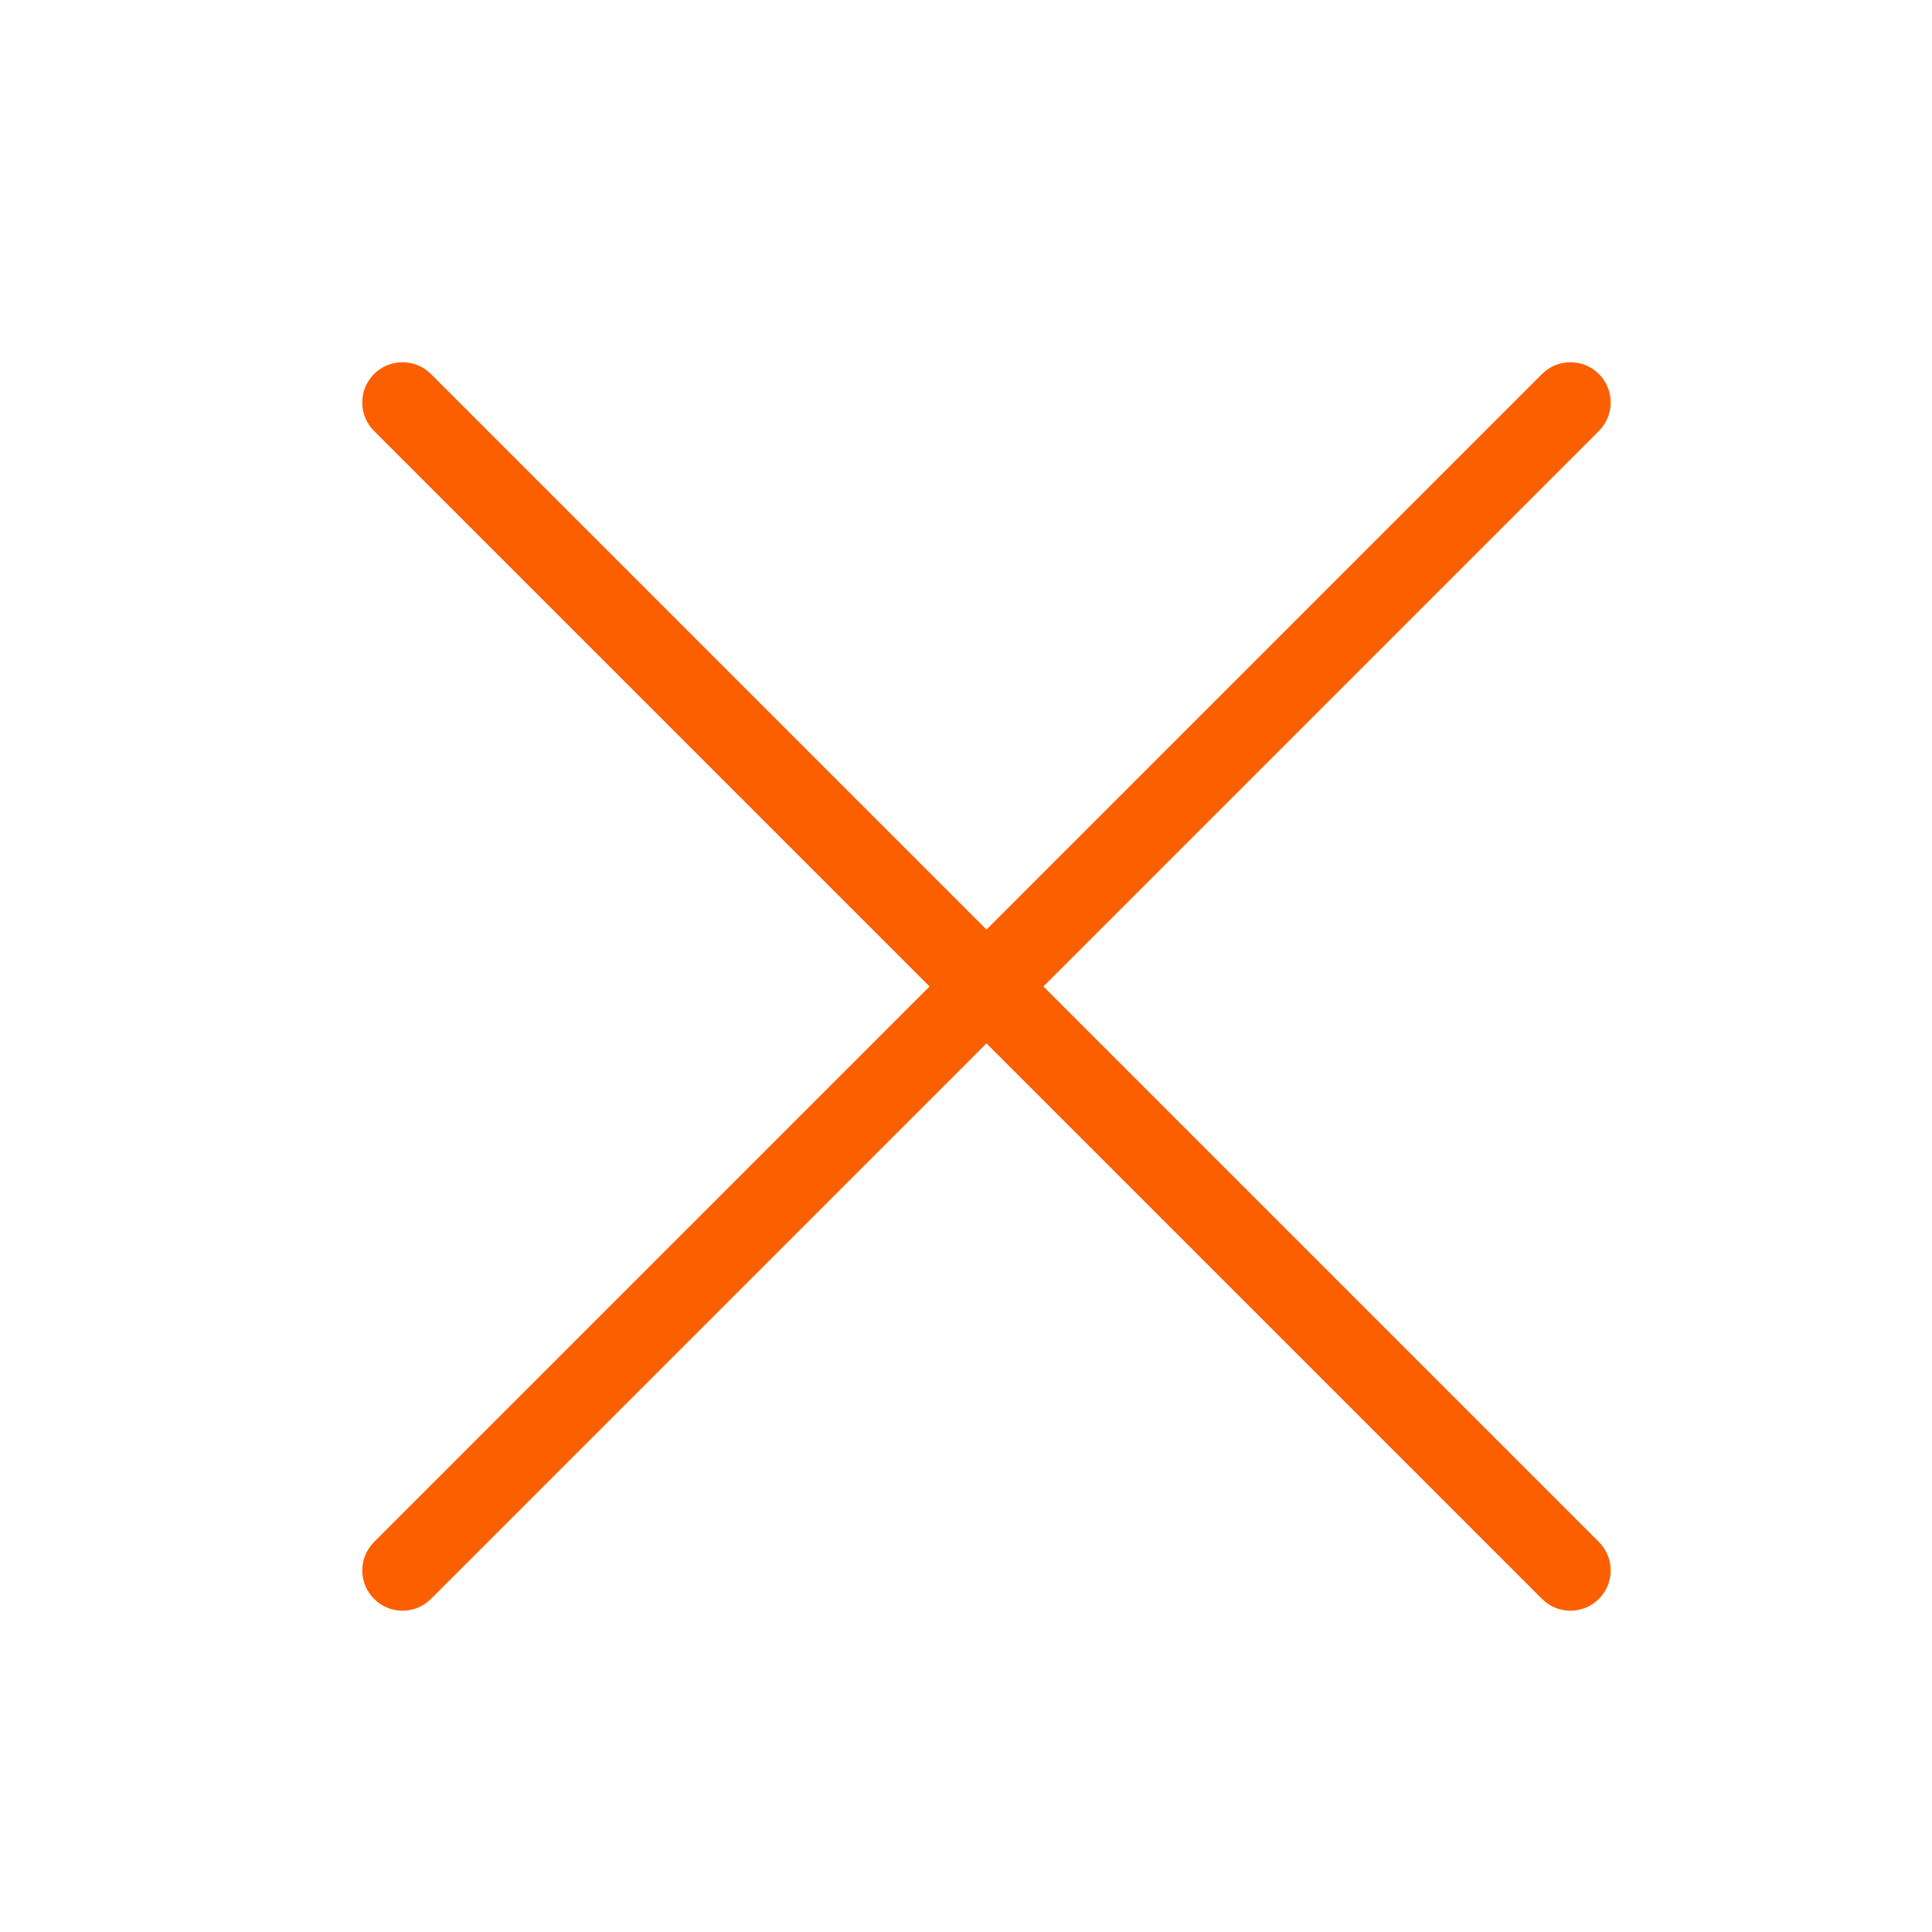<svg width="34" height="34" viewBox="0 0 34 34" fill="none" xmlns="http://www.w3.org/2000/svg">
<path fill-rule="evenodd" clip-rule="evenodd" d="M6.582 6.582C6.859 6.306 7.308 6.306 7.584 6.582L28.138 27.136C28.415 27.413 28.415 27.861 28.138 28.138C27.861 28.415 27.413 28.415 27.136 28.138L6.582 7.584C6.306 7.308 6.306 6.859 6.582 6.582Z" fill="#FC5F00"/>
<path fill-rule="evenodd" clip-rule="evenodd" d="M28.138 6.582C28.415 6.859 28.415 7.308 28.138 7.584L7.584 28.138C7.308 28.415 6.859 28.415 6.583 28.138C6.306 27.861 6.306 27.413 6.583 27.136L27.137 6.582C27.413 6.306 27.862 6.306 28.138 6.582Z" fill="#FC5F00"/>
</svg>
